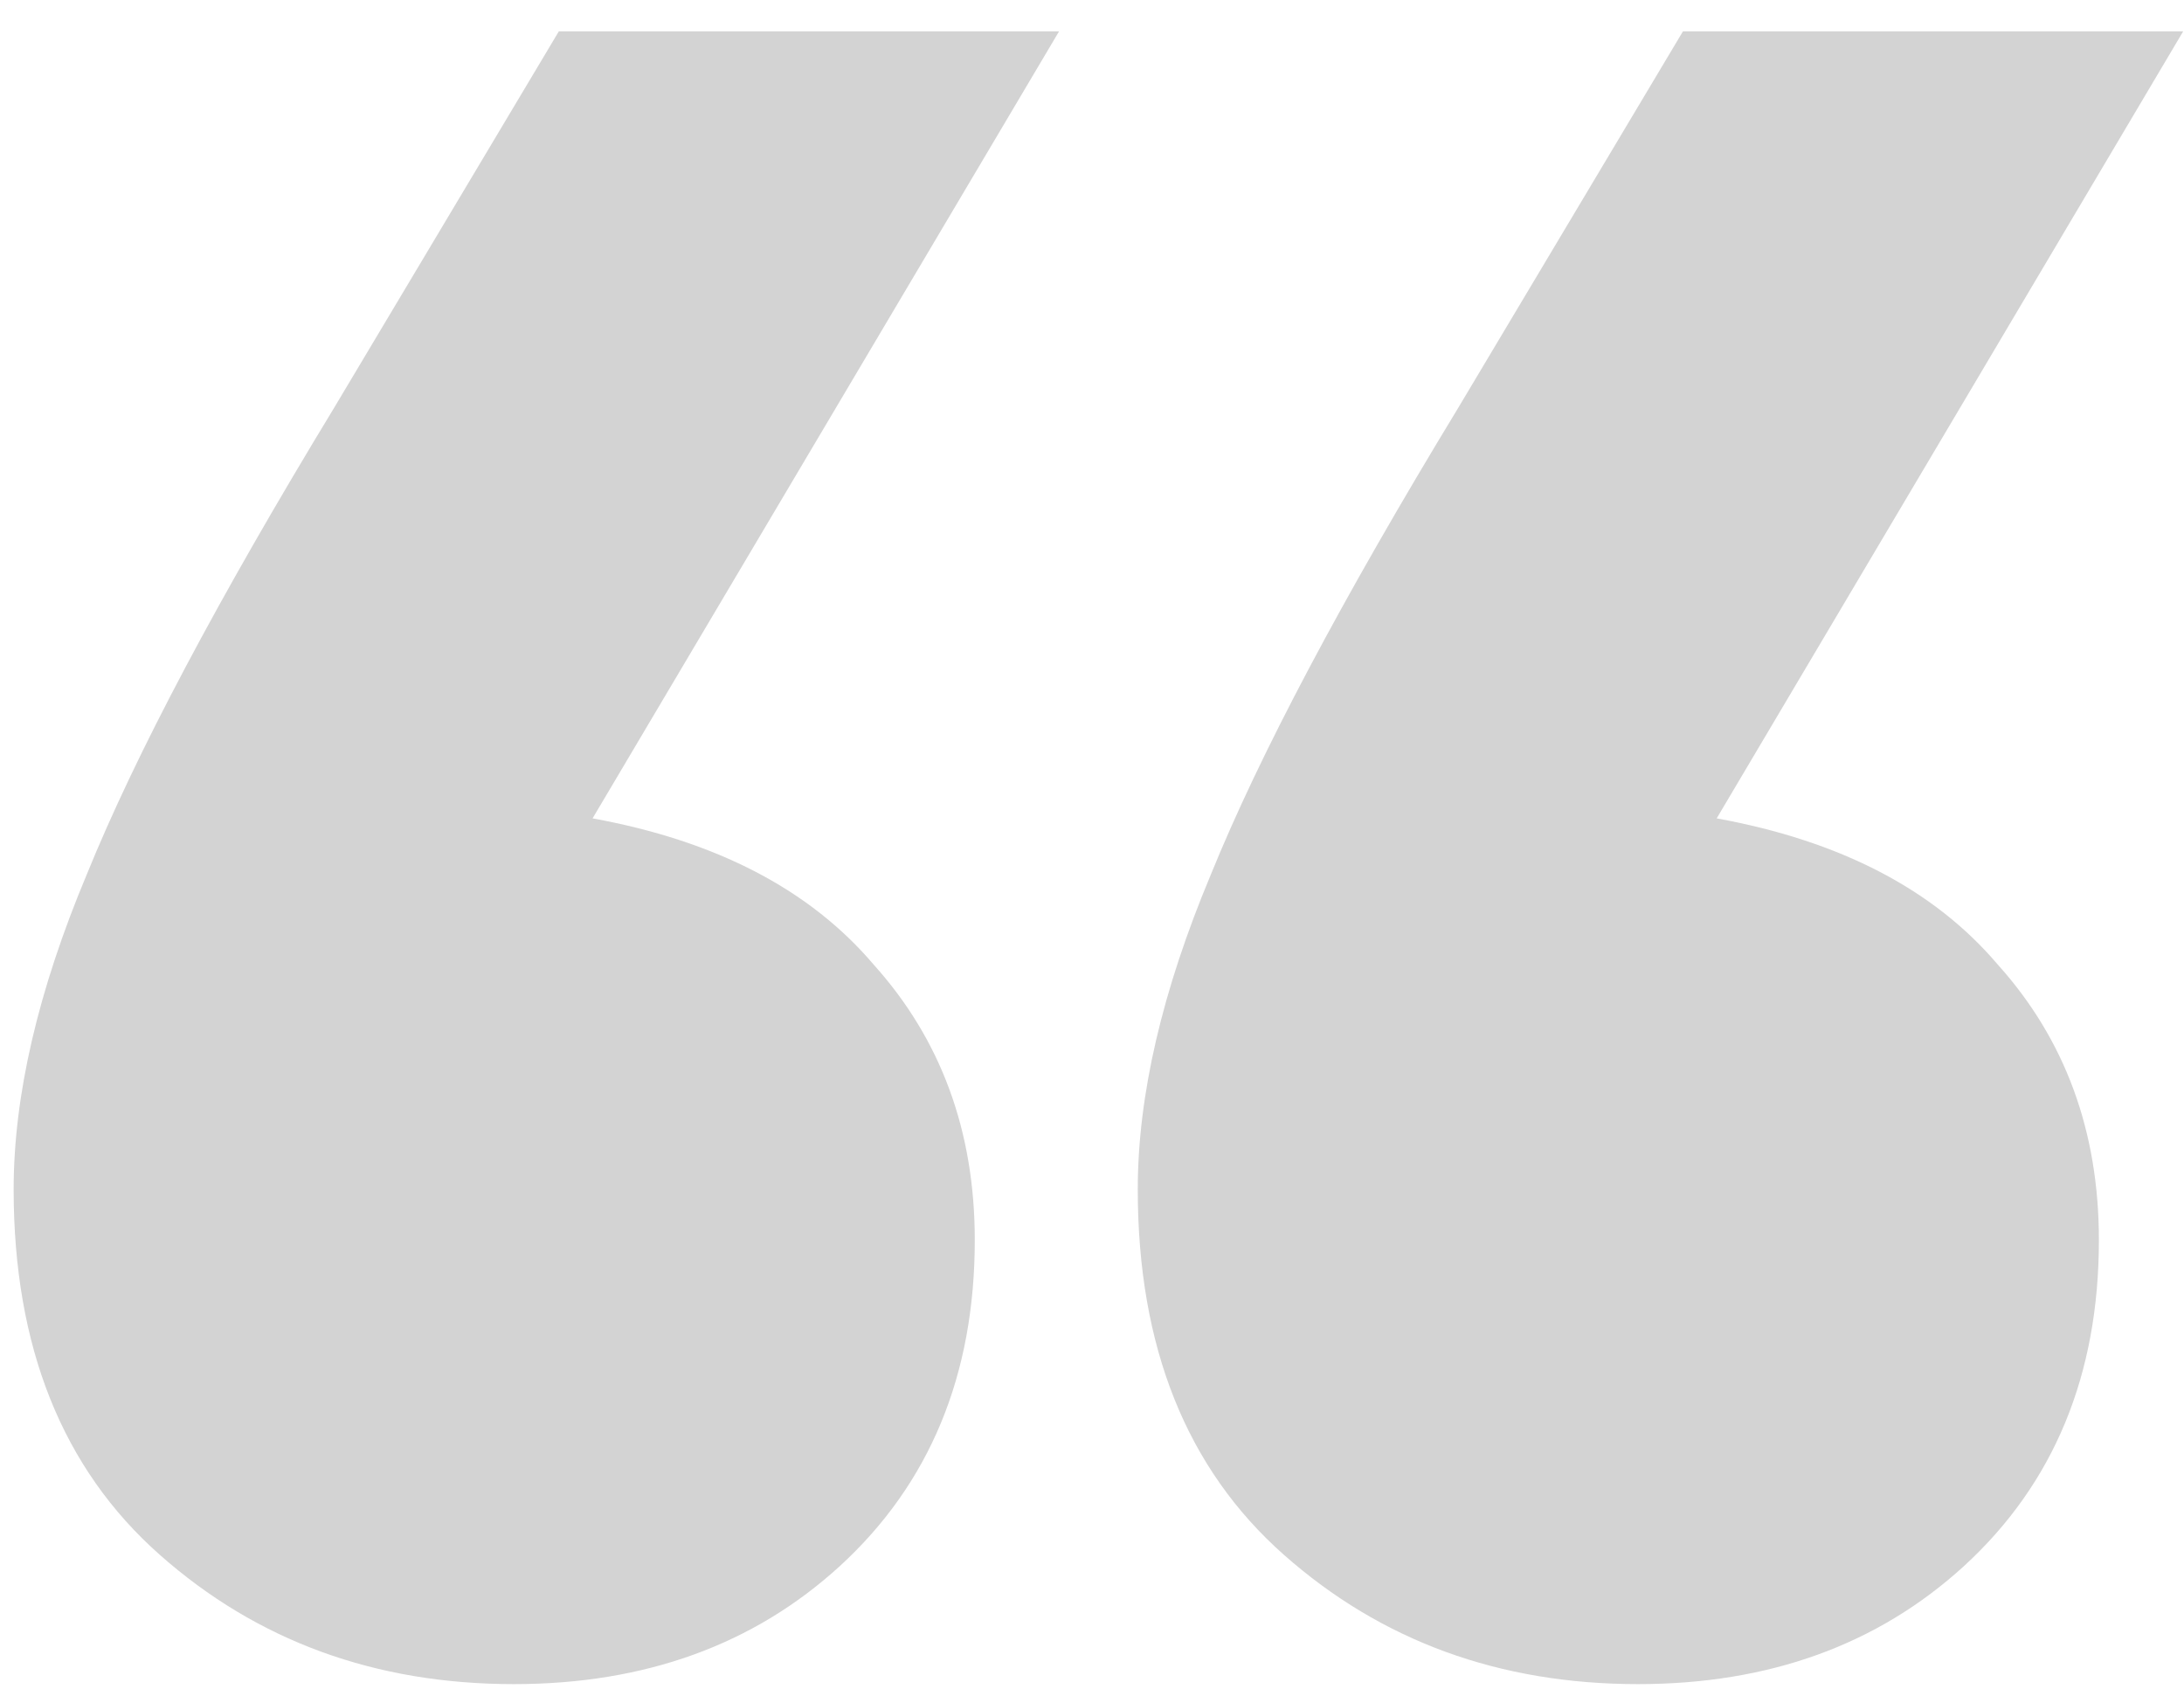 <?xml version="1.0" encoding="UTF-8"?> <svg xmlns="http://www.w3.org/2000/svg" width="68" height="53" viewBox="0 0 68 53" fill="none"> <path d="M17.4 0.975H32.975L18.45 25.475C22.3 26.175 25.217 27.692 27.2 30.025C29.3 32.358 30.35 35.217 30.35 38.6C30.35 42.8 28.95 46.183 26.15 48.75C23.467 51.2 20.083 52.425 16 52.425C11.683 52.425 8.008 51.083 4.975 48.4C1.942 45.717 0.425 41.925 0.425 37.025C0.425 34.108 1.183 30.842 2.7 27.225C4.217 23.492 6.783 18.65 10.4 12.7L17.4 0.975ZM53.45 25.475C57.3 26.175 60.217 27.692 62.2 30.025C64.3 32.358 65.35 35.217 65.35 38.6C65.35 42.8 63.95 46.183 61.15 48.75C58.467 51.2 55.083 52.425 51 52.425C46.683 52.425 43.008 51.083 39.975 48.4C36.942 45.717 35.425 41.925 35.425 37.025C35.425 34.108 36.183 30.842 37.7 27.225C39.217 23.492 41.783 18.65 45.4 12.7L52.4 0.975H67.975L53.45 25.475Z" fill="#D3D3D3"></path> </svg> 